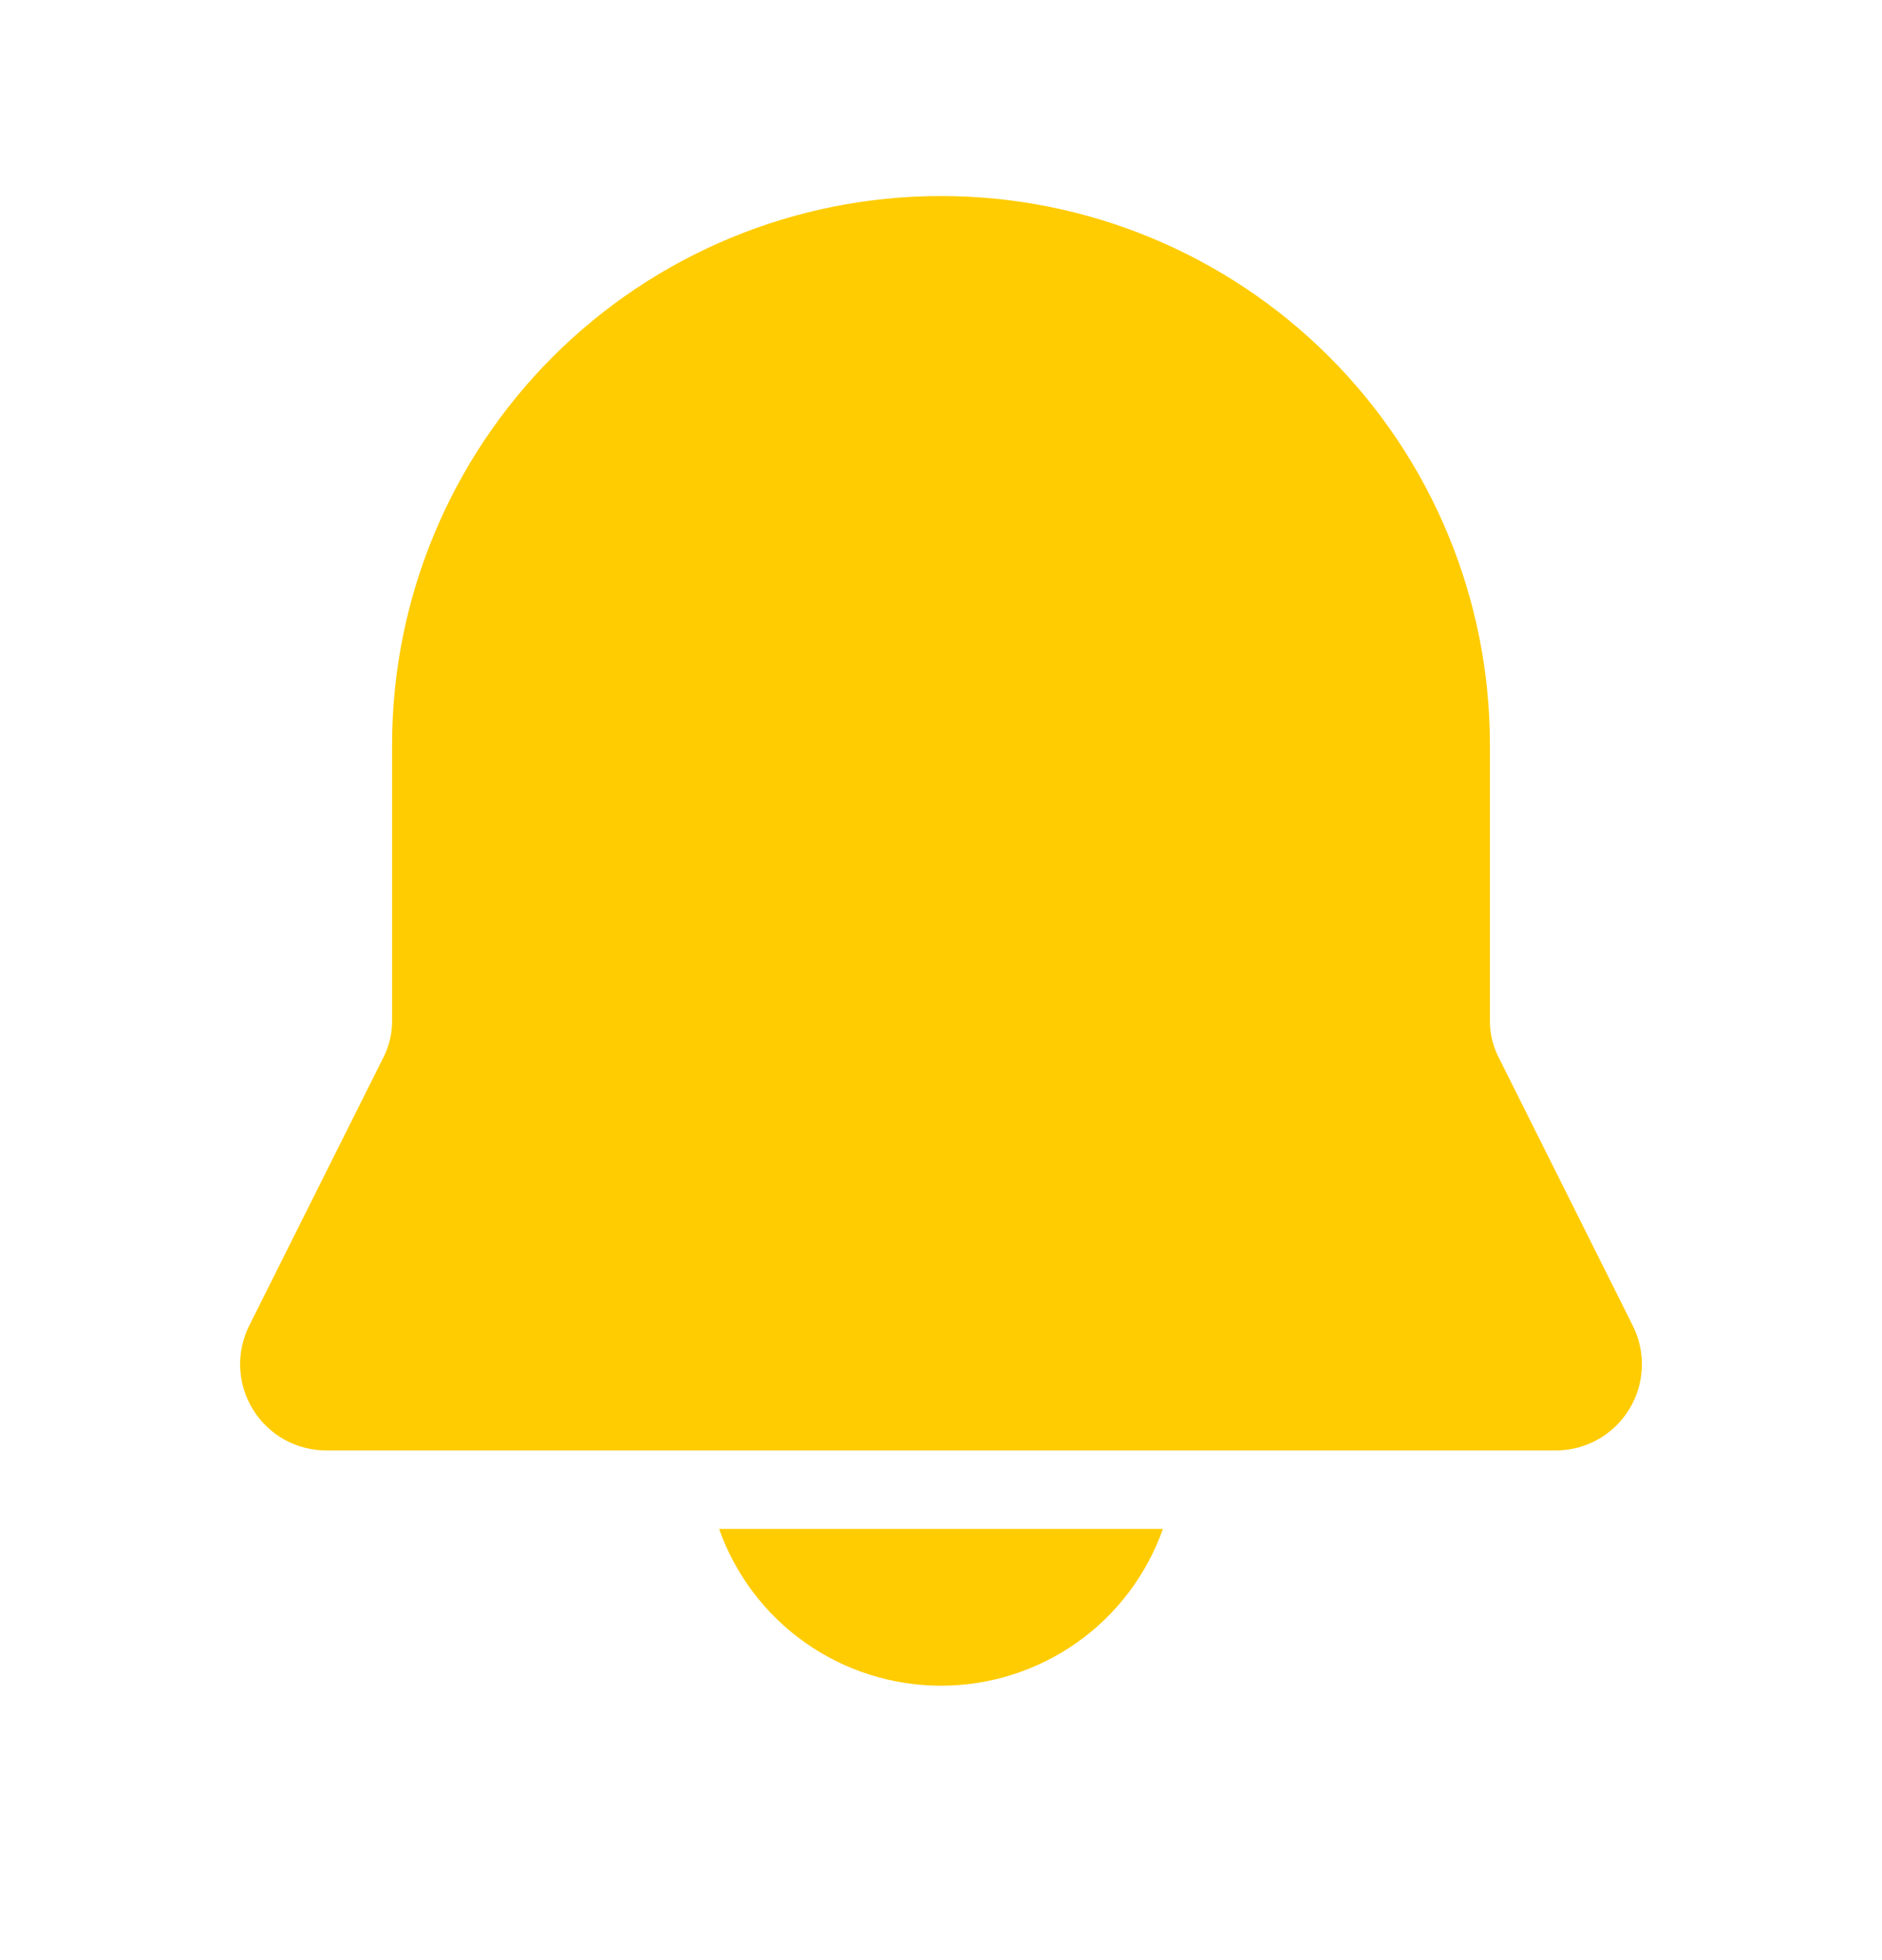 <svg xmlns="http://www.w3.org/2000/svg" width="24" height="25" viewBox="0 0 24 25" fill="none">
    <path d="M12 2.5C10.144 2.5 8.363 3.237 7.05 4.55C5.738 5.863 5 7.643 5 9.5V13.028C5 13.183 4.964 13.336 4.895 13.475L3.178 16.908C3.094 17.076 3.055 17.262 3.063 17.449C3.072 17.637 3.128 17.819 3.226 17.978C3.325 18.138 3.463 18.27 3.626 18.361C3.79 18.452 3.975 18.5 4.162 18.5H19.838C20.026 18.5 20.21 18.452 20.374 18.361C20.538 18.27 20.675 18.138 20.774 17.978C20.873 17.819 20.929 17.637 20.937 17.449C20.946 17.262 20.906 17.076 20.822 16.908L19.106 13.475C19.037 13.336 19 13.183 19 13.028V9.5C19 7.643 18.263 5.863 16.95 4.55C15.637 3.237 13.857 2.5 12 2.5ZM12 21.5C11.38 21.5 10.774 21.308 10.267 20.95C9.76 20.592 9.377 20.085 9.17 19.5H14.83C14.623 20.085 14.24 20.592 13.733 20.95C13.226 21.308 12.621 21.5 12 21.5Z" fill="#FFCC01"/>
</svg>